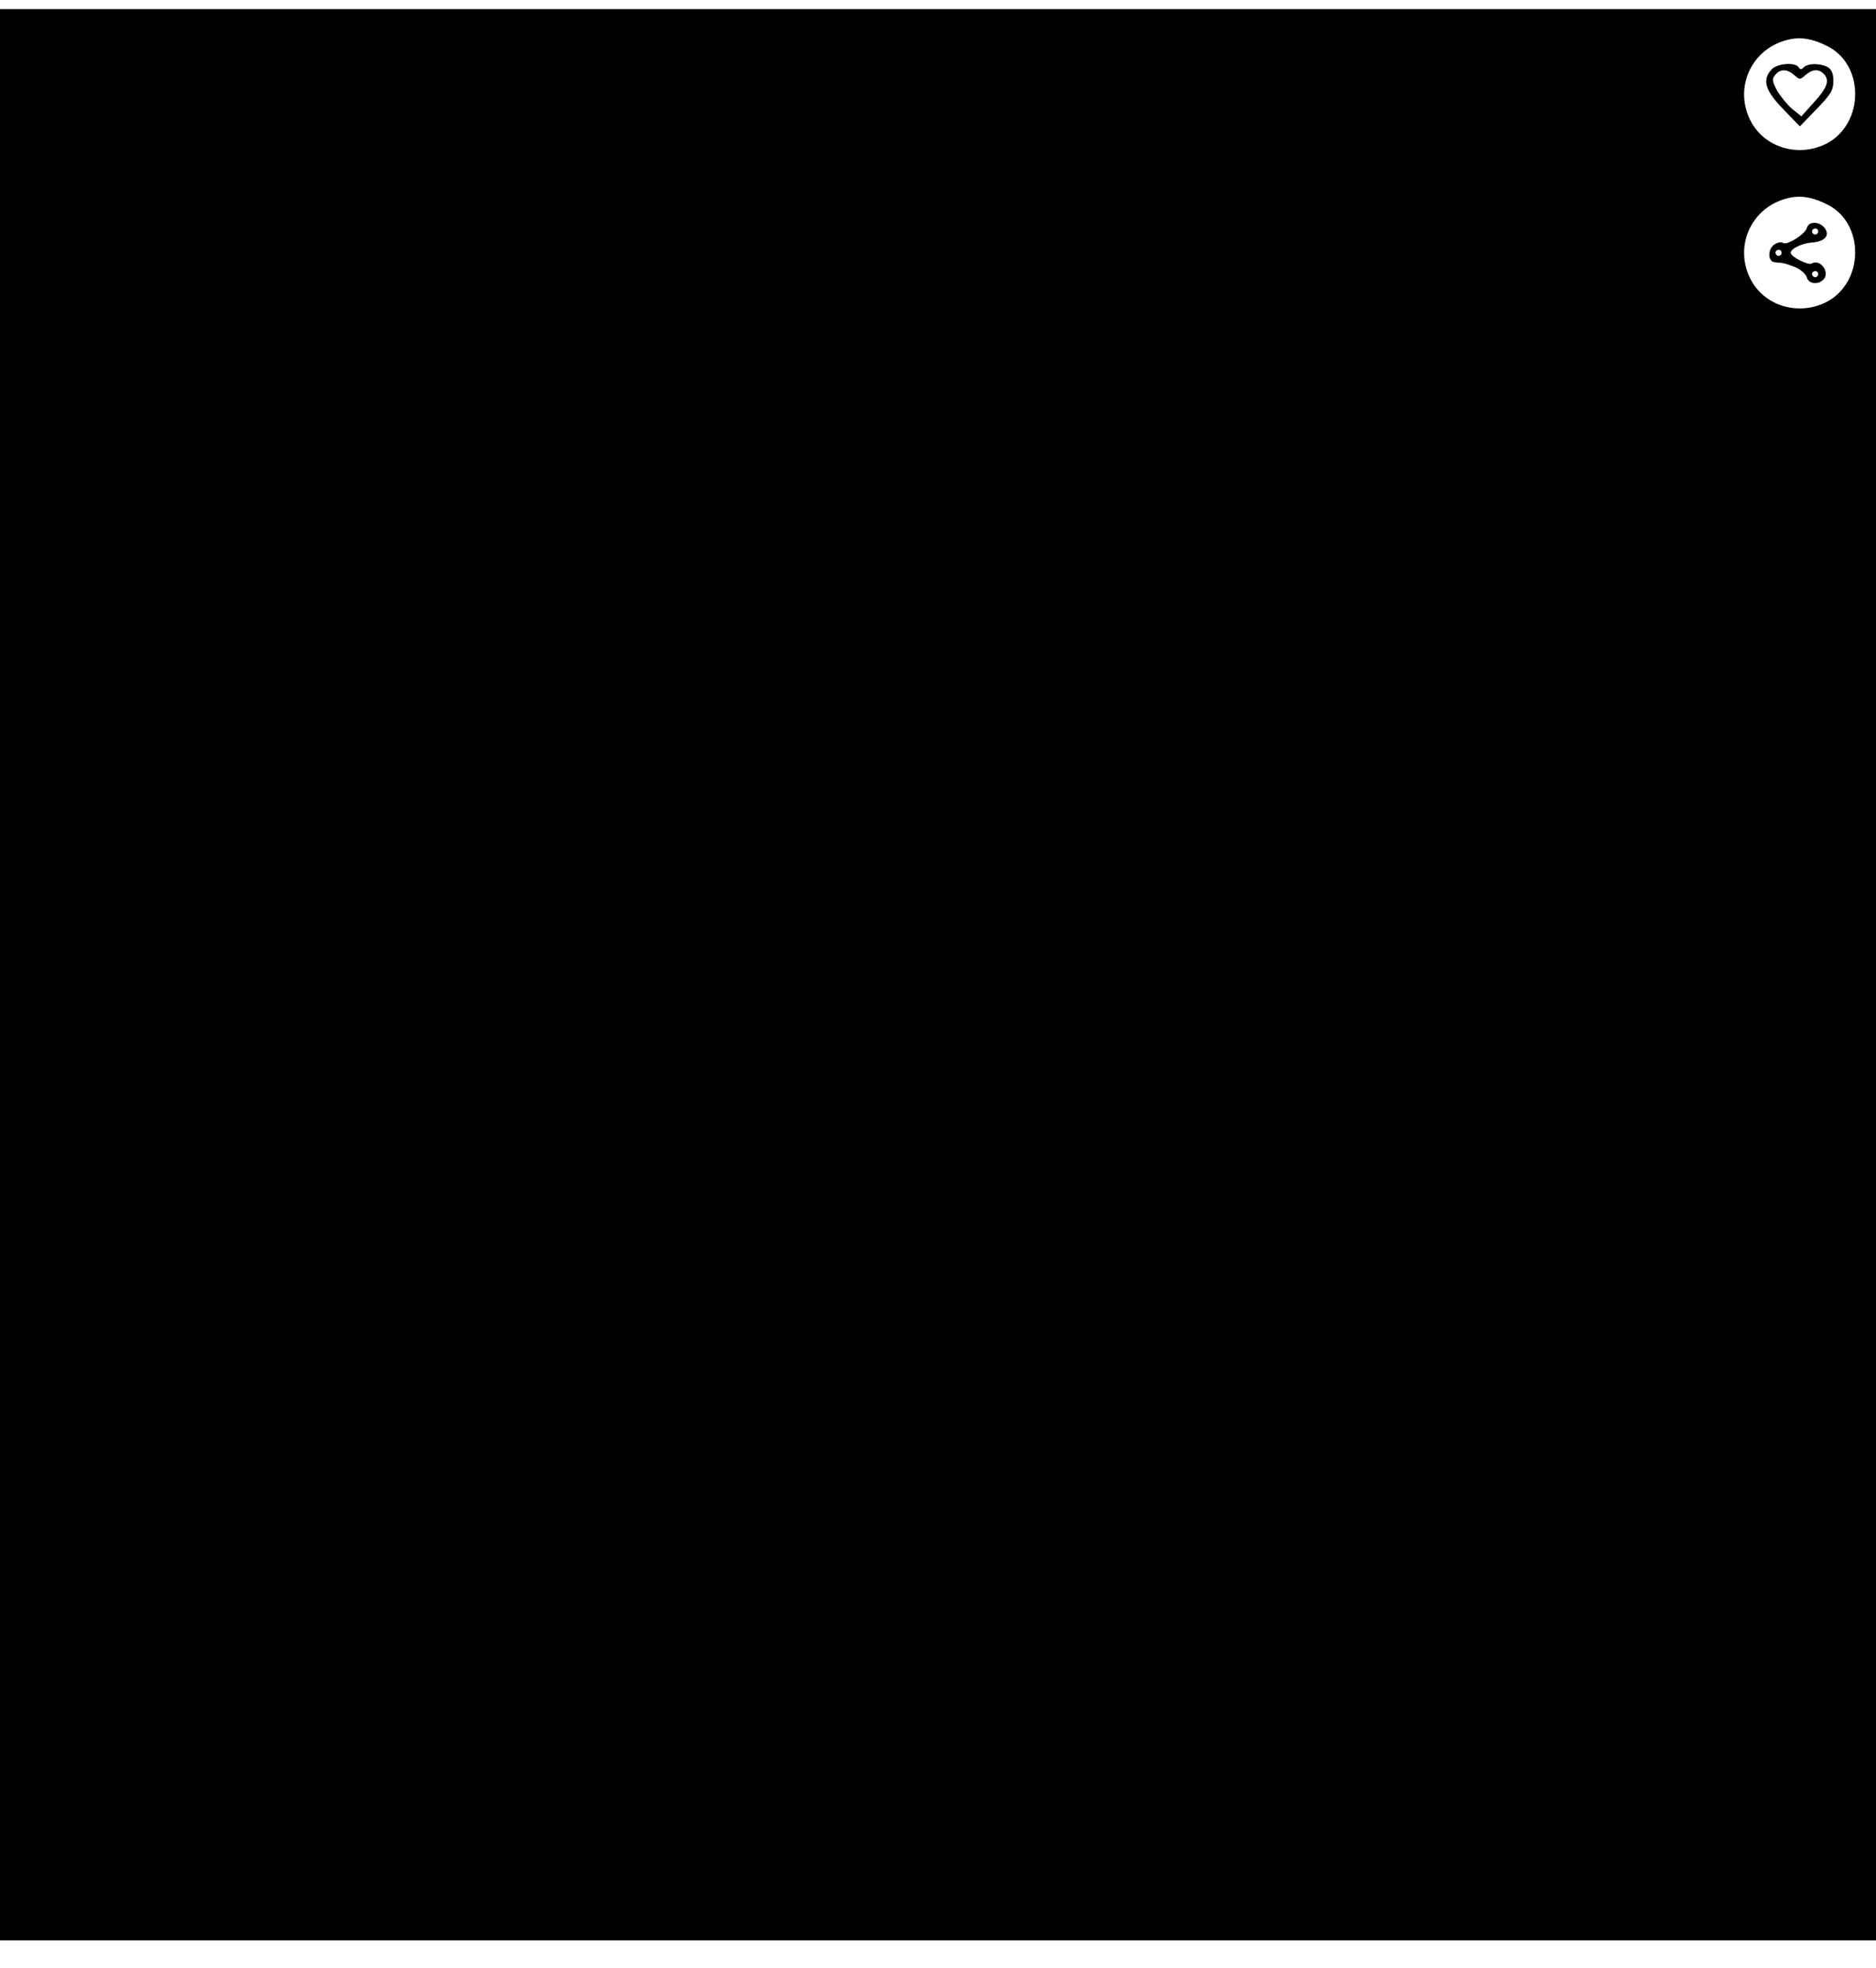 <?xml version="1.0" standalone="no"?>
<!DOCTYPE svg PUBLIC "-//W3C//DTD SVG 20010904//EN"
 "http://www.w3.org/TR/2001/REC-SVG-20010904/DTD/svg10.dtd">
<svg version="1.0" xmlns="http://www.w3.org/2000/svg"
 width="616pt" height="646pt" viewBox="0 0 616 646"
 preserveAspectRatio="xMidYMid meet">
<g transform="translate(0,646) scale(0.1,-0.1)"
fill="#000000" stroke="none">
<path d="M0 3260 l0 -3170 3080 0 3080 0 0 3170 0 3170 -3080 0 -3080 0 0
-3170z m6005 3046 c117 -63 115 -249 -3 -315 -90 -49 -203 -19 -251 67 -61
111 -1 244 122 272 42 10 83 2 132 -24z m0 -520 c117 -63 115 -249 -3 -315
-90 -49 -203 -19 -251 67 -61 111 -1 244 122 272 42 10 83 2 132 -24z"/>
<path d="M5817 6232 c-32 -35 -21 -69 38 -130 l55 -57 55 57 c46 47 55 62 55
92 0 25 -6 38 -19 46 -26 13 -64 13 -78 -1 -8 -8 -13 -8 -17 0 -11 18 -71 13
-89 -7z m75 -19 c17 -15 19 -15 36 0 22 20 43 22 60 5 21 -21 13 -45 -31 -93
l-42 -47 -31 25 c-16 14 -38 41 -49 60 -16 30 -17 38 -6 51 17 21 40 20 63 -1z"/>
<path d="M5933 5712 c-5 -21 -68 -60 -79 -49 -4 3 -15 2 -25 -4 -25 -13 -26
-59 -1 -60 30 -2 36 -4 69 -17 17 -8 33 -22 36 -33 6 -22 39 -25 56 -5 20 24
-13 67 -40 51 -11 -7 -69 22 -69 35 0 14 38 32 71 34 39 3 57 21 43 44 -16 25
-54 28 -61 4z m37 -12 c0 -5 -4 -10 -10 -10 -5 0 -10 5 -10 10 0 6 5 10 10 10
6 0 10 -4 10 -10z m-120 -70 c0 -5 -4 -10 -10 -10 -5 0 -10 5 -10 10 0 6 5 10
10 10 6 0 10 -4 10 -10z m120 -70 c0 -5 -4 -10 -10 -10 -5 0 -10 5 -10 10 0 6
5 10 10 10 6 0 10 -4 10 -10z"/>
</g>
</svg>

